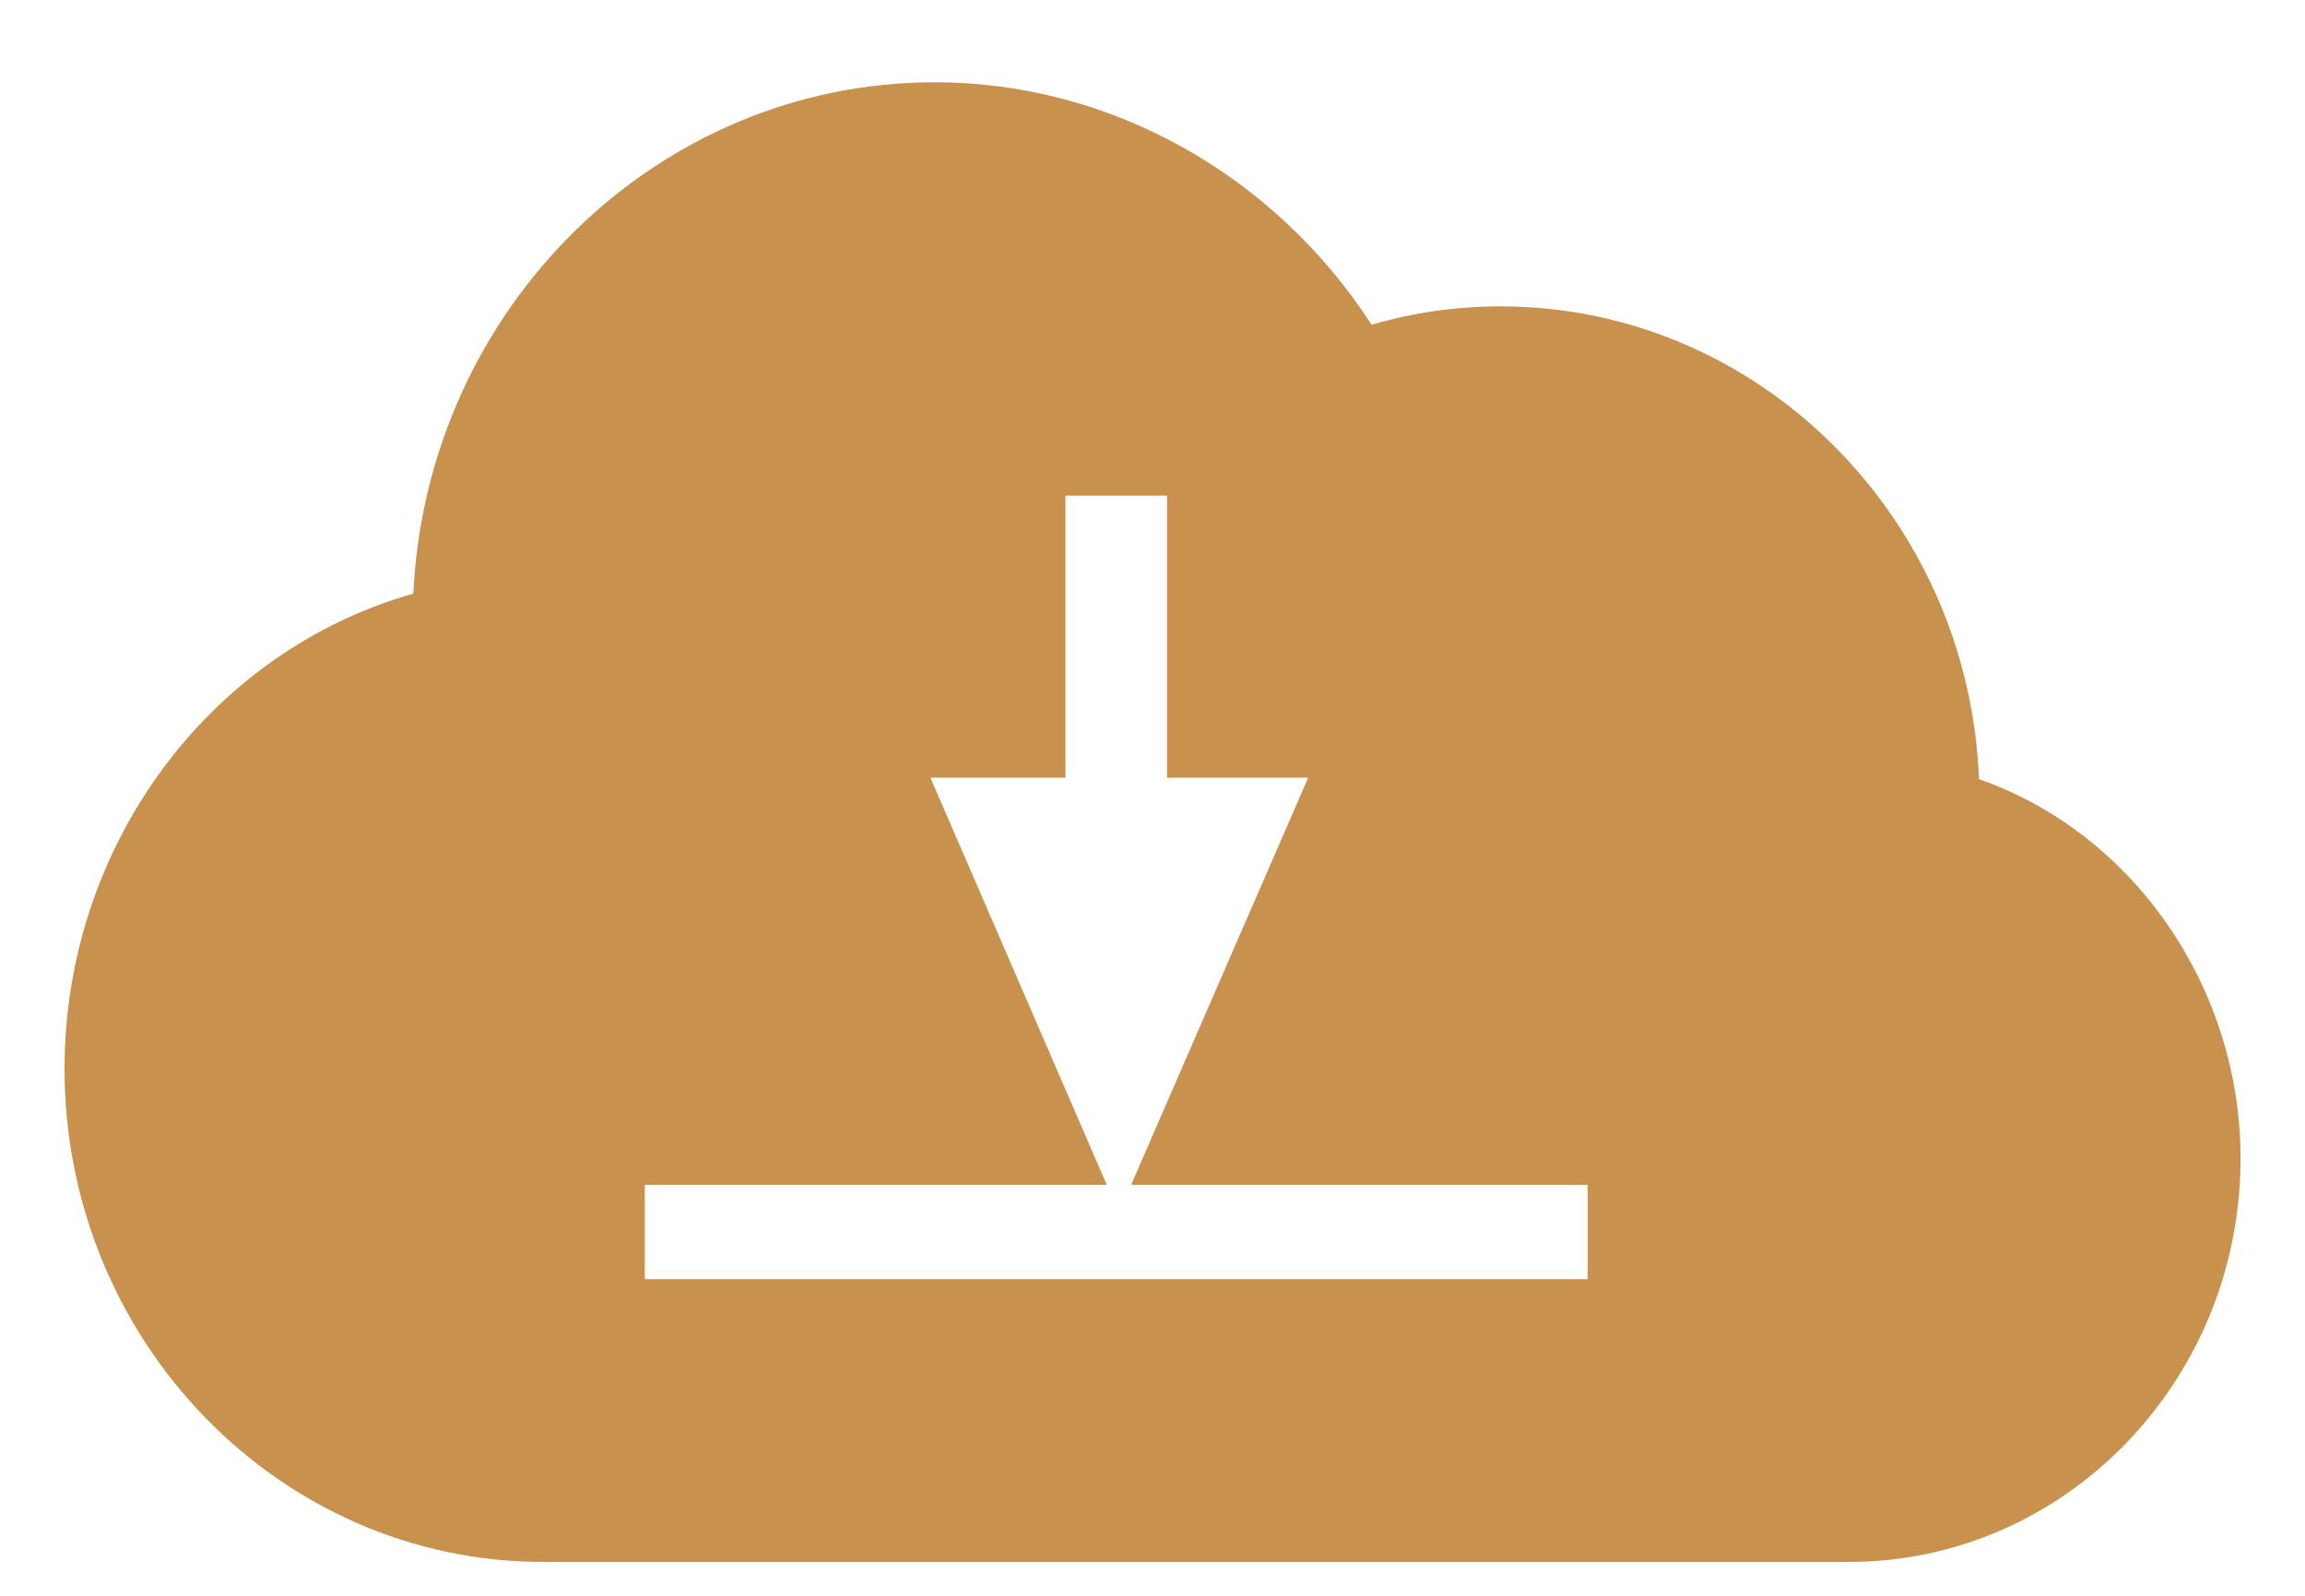 <?xml version="1.0" encoding="UTF-8"?>
<svg width="26px" height="18px" viewBox="0 0 26 18" version="1.1" xmlns="http://www.w3.org/2000/svg" xmlns:xlink="http://www.w3.org/1999/xlink">
    <!-- Generator: Sketch 56.3 (81716) - https://sketch.com -->
    <title>Group 4</title>
    <desc>Created with Sketch.</desc>
    <g id="Internal-pages" stroke="none" stroke-width="1" fill="none" fill-rule="evenodd">
        <g id="about_project" transform="translate(-846, -1969)">
            <g id="Group-3" transform="translate(545, 1954)">
                <g id="Group-4" transform="translate(314, 24.273) rotate(90) translate(-314, -24.273) translate(305, 12)">
                    <path d="M8.516,2.95 C9.118,1.219 10.855,-3.55271368e-15 12.793,-3.55271368e-15 C15.304,-3.55271368e-15 17.345,1.982 17.345,4.418 L17.345,19.145 C17.345,22.123 14.849,24.545 11.782,24.545 C9.267,24.545 7.076,22.913 6.423,20.611 C3.216,20.458 0.655,17.877 0.655,14.727 C0.655,12.754 1.693,10.901 3.39,9.801 C3.251,9.326 3.183,8.847 3.183,8.345 C3.183,5.443 5.555,3.068 8.516,2.95 Z M13.091,12.789 L13.091,18 L14.155,18 L14.155,7.364 L13.091,7.364 L13.091,12.514 L8.499,10.517 L8.499,12.109 L5.318,12.109 L5.318,13.255 L8.499,13.255 L8.499,14.778 L13.091,12.789 Z" id="Combined-Shape" fill="#C9914E" fill-rule="nonzero"></path>
                    <g id="Group-9" transform="translate(4.909, 6.545)"></g>
                </g>
            </g>
        </g>
    </g>
</svg>